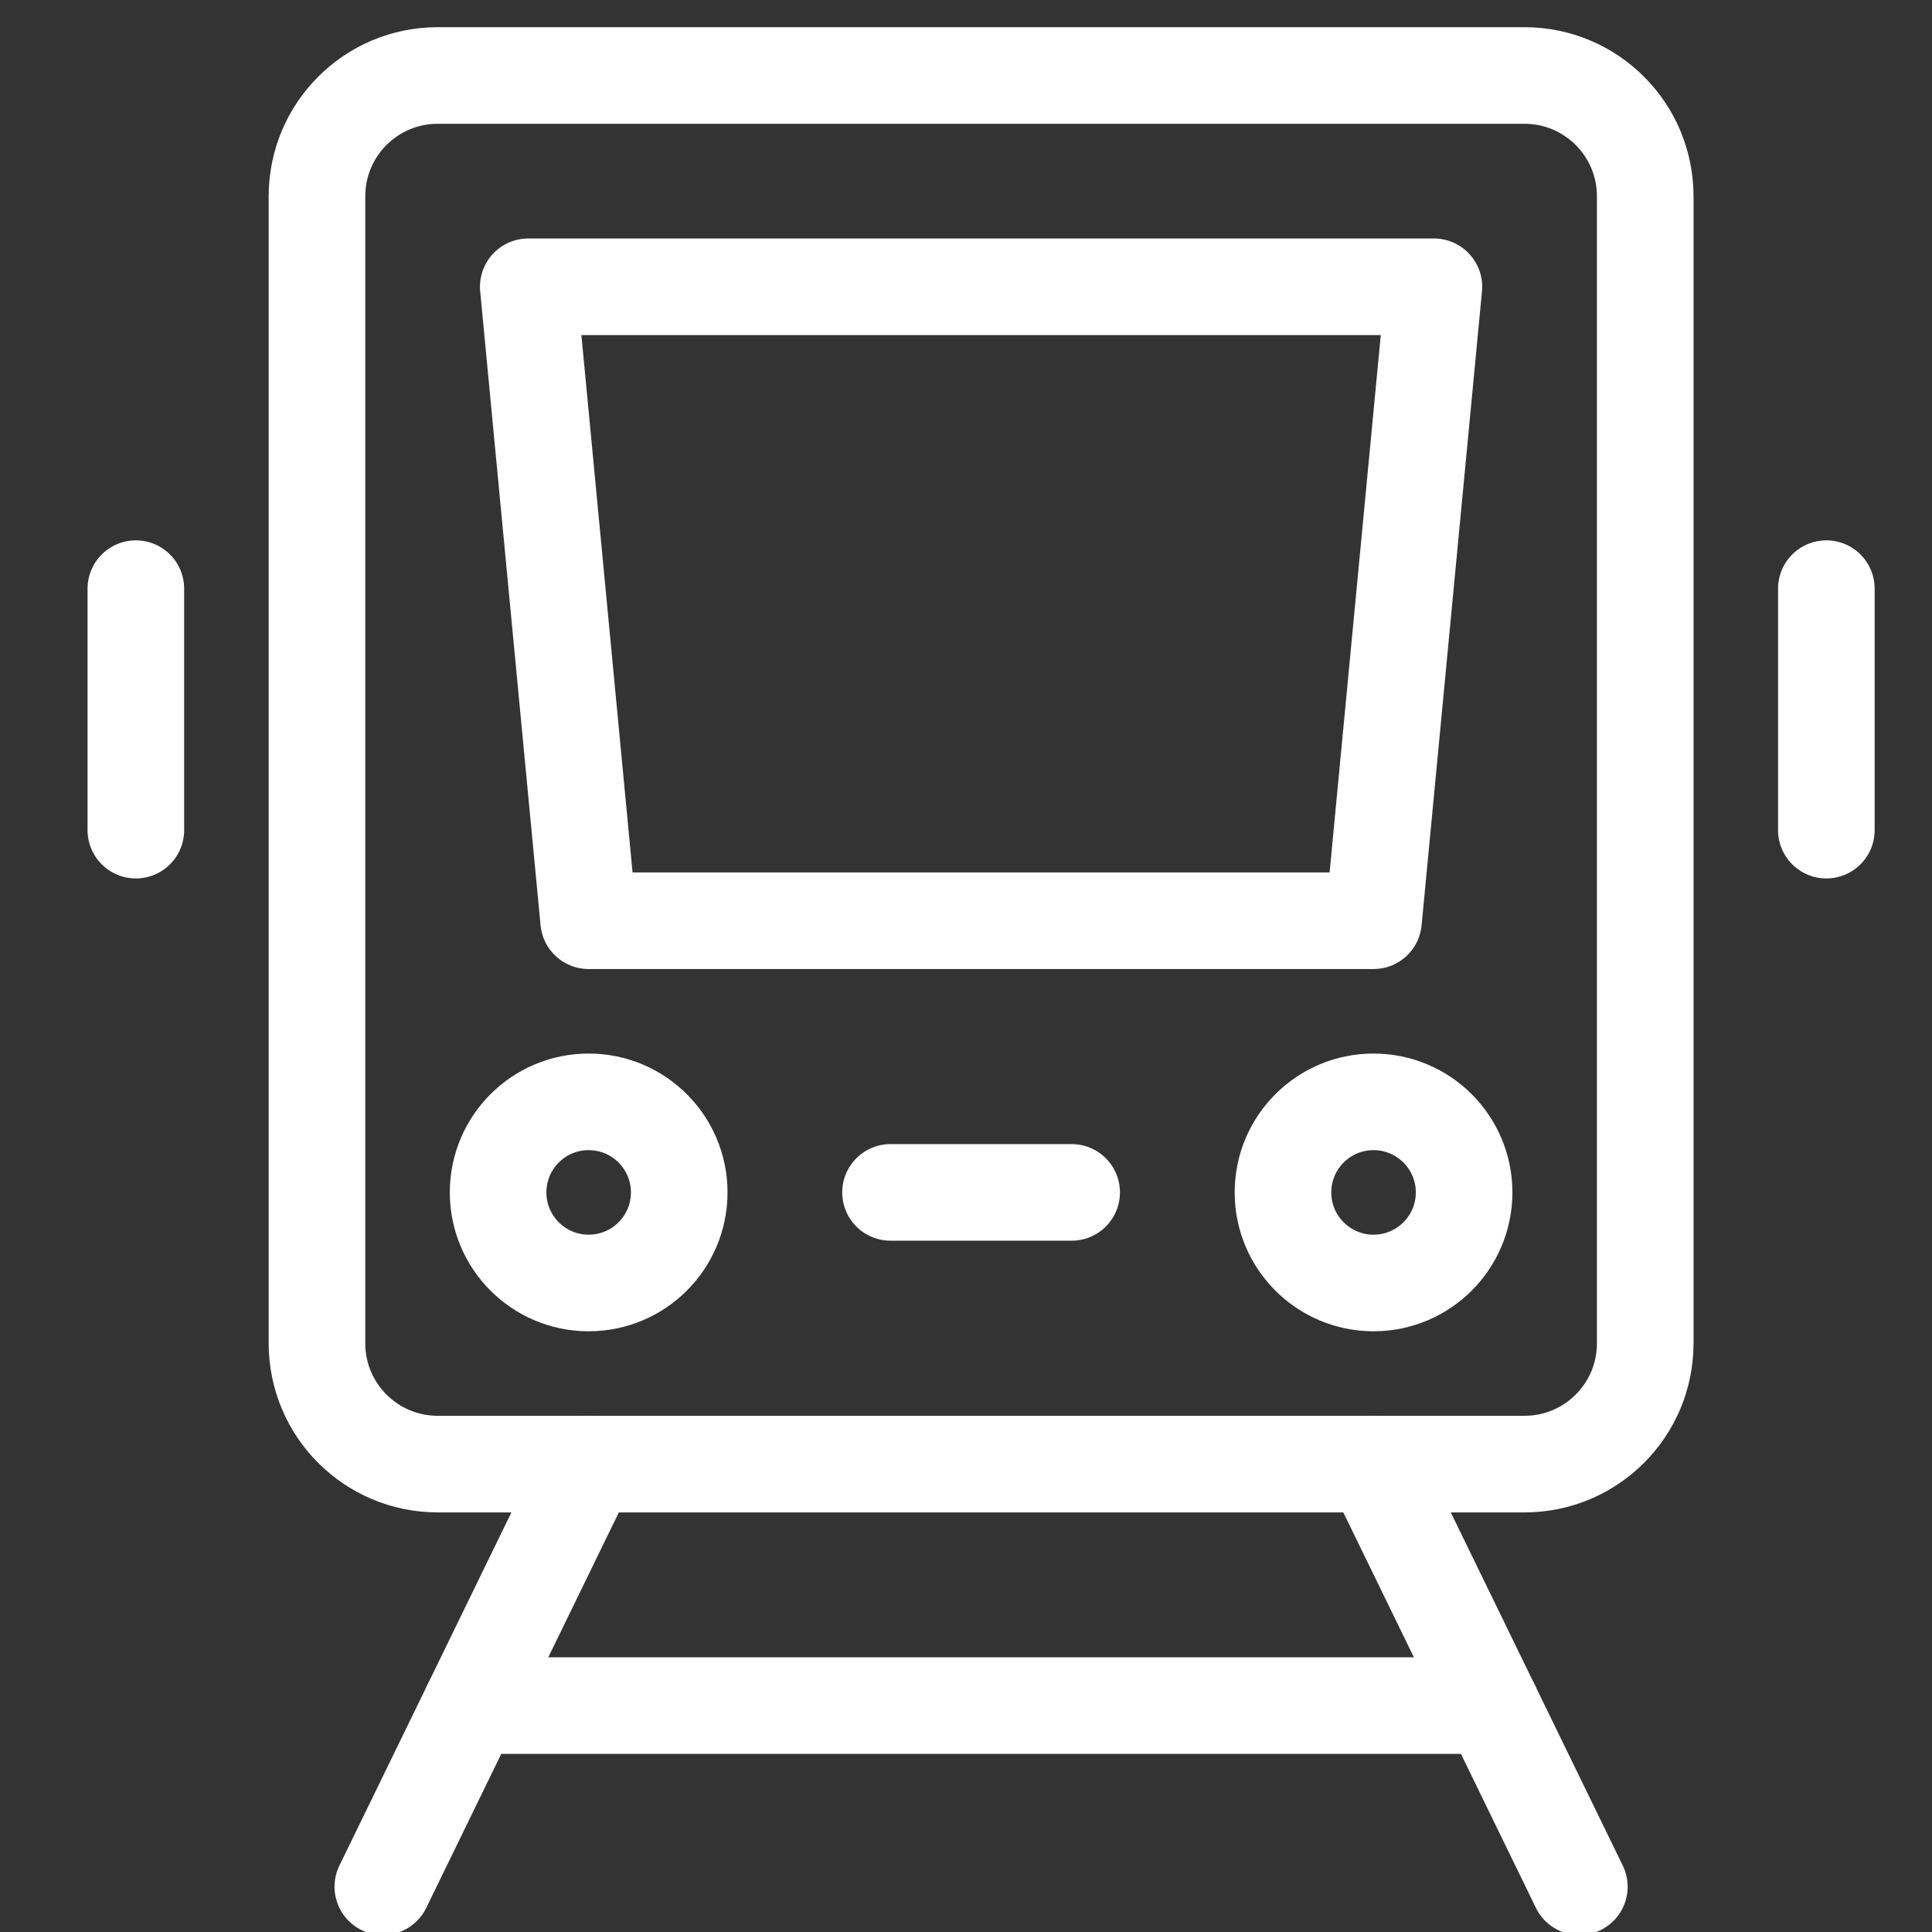 <?xml version="1.0" encoding="UTF-8"?>
<svg width="60" height="60" viewBox="0 0 60 60" fill="none" xmlns="http://www.w3.org/2000/svg">
<rect x="0" y="0" width="60" height="60" fill="#333333" stroke="none"/>
<g id="train" clip-path="url(#clip0_2433_127)">
<g id="Group">
<path id="Vector" d="M4.219 18.281V25.781" stroke="white" stroke-width="3" stroke-linecap="round" stroke-linejoin="round"/>
<path id="Vector_2" d="M56.719 18.281V25.781" stroke="white" stroke-width="3" stroke-linecap="round" stroke-linejoin="round"/>
<path id="Vector_3" d="M42.656 45.469L49.048 58.594" stroke="white" stroke-width="3" stroke-linecap="round" stroke-linejoin="round"/>
<path id="Vector_4" d="M11.889 58.594L18.281 45.469" stroke="white" stroke-width="3" stroke-linecap="round" stroke-linejoin="round"/>
<path id="Vector_5" d="M14.629 52.969H46.309" stroke="white" stroke-width="3" stroke-linecap="round" stroke-linejoin="round"/>
<path id="Vector_6" d="M47.344 45.469H13.594C11.523 45.469 9.844 43.79 9.844 41.719V6.094C9.844 4.023 11.523 2.344 13.594 2.344H47.344C49.415 2.344 51.094 4.023 51.094 6.094V41.719C51.094 43.79 49.415 45.469 47.344 45.469Z" stroke="white" stroke-width="3" stroke-linecap="round" stroke-linejoin="round"/>
<path id="Vector_7" d="M42.656 28.594H18.281L16.406 8.906H44.531L42.656 28.594Z" stroke="white" stroke-width="3" stroke-linecap="round" stroke-linejoin="round"/>
<path id="Vector_8" d="M18.281 39.844C19.835 39.844 21.094 38.585 21.094 37.031C21.094 35.478 19.835 34.219 18.281 34.219C16.728 34.219 15.469 35.478 15.469 37.031C15.469 38.585 16.728 39.844 18.281 39.844Z" stroke="white" stroke-width="3" stroke-linecap="round" stroke-linejoin="round"/>
<path id="Vector_9" d="M42.656 39.844C44.21 39.844 45.469 38.585 45.469 37.031C45.469 35.478 44.21 34.219 42.656 34.219C41.103 34.219 39.844 35.478 39.844 37.031C39.844 38.585 41.103 39.844 42.656 39.844Z" stroke="white" stroke-width="3" stroke-linecap="round" stroke-linejoin="round"/>
<path id="Vector_10" d="M27.656 37.031H33.281" stroke="white" stroke-width="3" stroke-linecap="round" stroke-linejoin="round"/>
</g>
</g>
<defs>
<clipPath id="clip0_2433_127">
<rect width="60" height="60" fill="white"/>
</clipPath>
</defs>
</svg>
